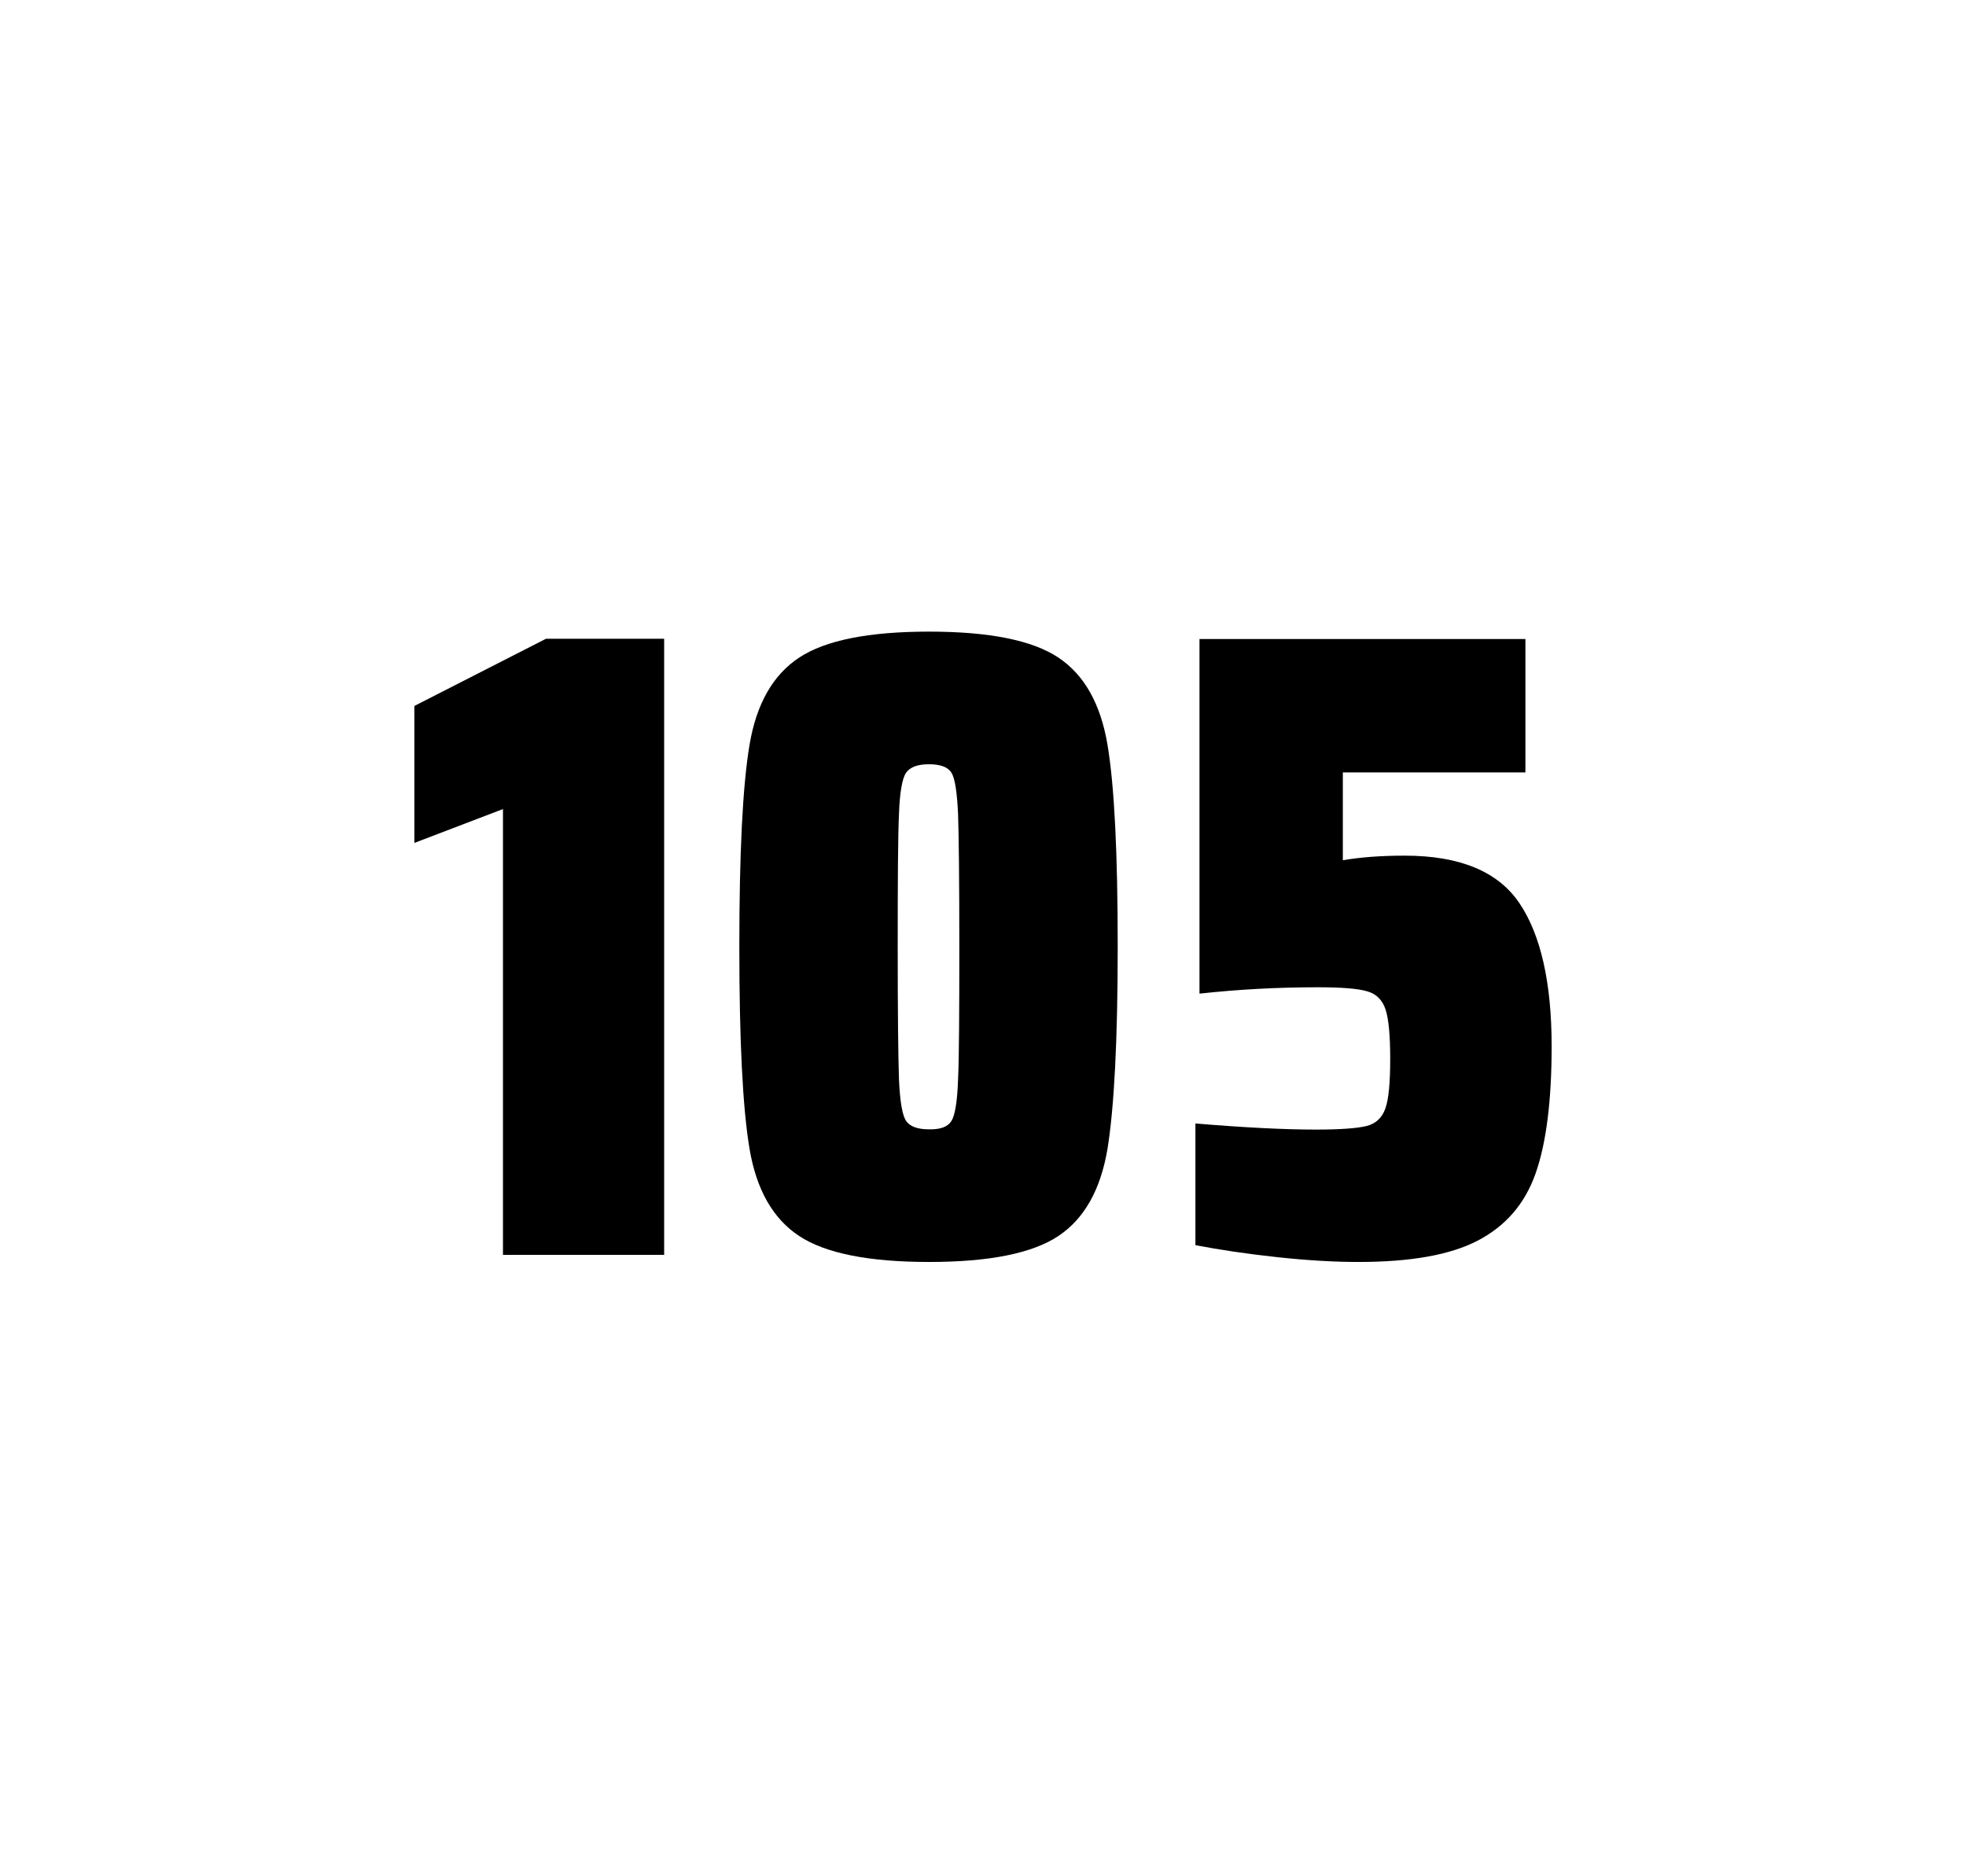 <?xml version="1.0" encoding="utf-8"?>
<svg version="1.1" id="wrapper" x="0px" y="0px" viewBox="0 0 772.1 737" style="enable-background:new 0 0 772.1 737;" xmlns="http://www.w3.org/2000/svg">
  <style type="text/css">
	.st0{fill:none;}
</style>
  <path id="frame" class="st0" d="M 1.5 0 L 770.5 0 C 771.3 0 772 0.7 772 1.5 L 772 735.4 C 772 736.2 771.3 736.9 770.5 736.9 L 1.5 736.9 C 0.7 736.9 0 736.2 0 735.4 L 0 1.5 C 0 0.7 0.7 0 1.5 0 Z"/>
  <g id="numbers"><path id="one" d="M 197.53 492.9 L 197.53 317.8 L 162.73 331.1 L 162.73 277.3 L 214.43 250.9 L 260.83 250.9 L 260.83 492.9 L 197.53 492.9 Z"/><path id="zero" d="M 313.854 485.5 C 303.554 478.7 297.054 467.3 294.354 451.2 C 291.654 435.1 290.354 408.7 290.354 371.9 C 290.354 335.1 291.654 308.7 294.354 292.6 C 297.054 276.5 303.554 265.1 313.854 258.3 C 324.154 251.5 341.154 248.1 364.854 248.1 C 388.554 248.1 405.454 251.5 415.654 258.3 C 425.854 265.1 432.254 276.5 434.954 292.6 C 437.654 308.7 438.954 335.1 438.954 371.9 C 438.954 408.7 437.554 435.1 434.954 451.2 C 432.254 467.3 425.854 478.7 415.654 485.5 C 405.454 492.3 388.554 495.7 364.854 495.7 C 341.154 495.7 324.154 492.3 313.854 485.5 Z M 373.654 440.3 C 375.054 438.1 375.954 432.7 376.254 424.1 C 376.654 415.5 376.754 398.1 376.754 371.9 C 376.754 345.6 376.554 328.2 376.254 319.7 C 375.854 311.1 375.054 305.8 373.654 303.5 C 372.254 301.3 369.354 300.2 364.854 300.2 C 360.354 300.2 357.454 301.3 355.854 303.5 C 354.354 305.7 353.354 311.1 353.054 319.7 C 352.654 328.3 352.554 345.7 352.554 371.9 C 352.554 398.2 352.754 415.6 353.054 424.1 C 353.454 432.7 354.354 438.1 355.854 440.3 C 357.354 442.5 360.354 443.6 364.854 443.6 C 369.354 443.7 372.254 442.6 373.654 440.3 Z"/><path id="five" d="M 516.77 443.7 C 526.37 443.7 532.97 443.2 536.67 442.3 C 540.27 441.4 542.77 439.1 544.07 435.4 C 545.37 431.8 545.97 425.3 545.97 415.9 C 545.97 406.8 545.37 400.3 544.17 396.6 C 542.97 392.9 540.57 390.4 536.97 389.4 C 533.37 388.3 526.87 387.8 517.47 387.8 C 501.97 387.8 486.57 388.6 471.07 390.3 L 471.07 251 L 599.07 251 L 599.07 303.4 L 527.37 303.4 L 527.37 337.9 C 534.37 336.7 542.47 336.1 551.67 336.1 C 573.27 336.1 588.27 342.3 596.67 354.7 C 605.07 367.1 609.37 385.9 609.37 411 C 609.37 432.3 607.27 449 603.07 460.9 C 598.87 472.9 591.27 481.6 580.37 487.3 C 569.47 493 553.77 495.7 533.47 495.7 C 524.07 495.7 513.47 495.1 501.47 493.8 C 489.47 492.5 478.87 490.9 469.47 489.1 L 469.47 441.3 C 488.57 442.9 504.37 443.7 516.77 443.7 Z"/></g>
</svg>